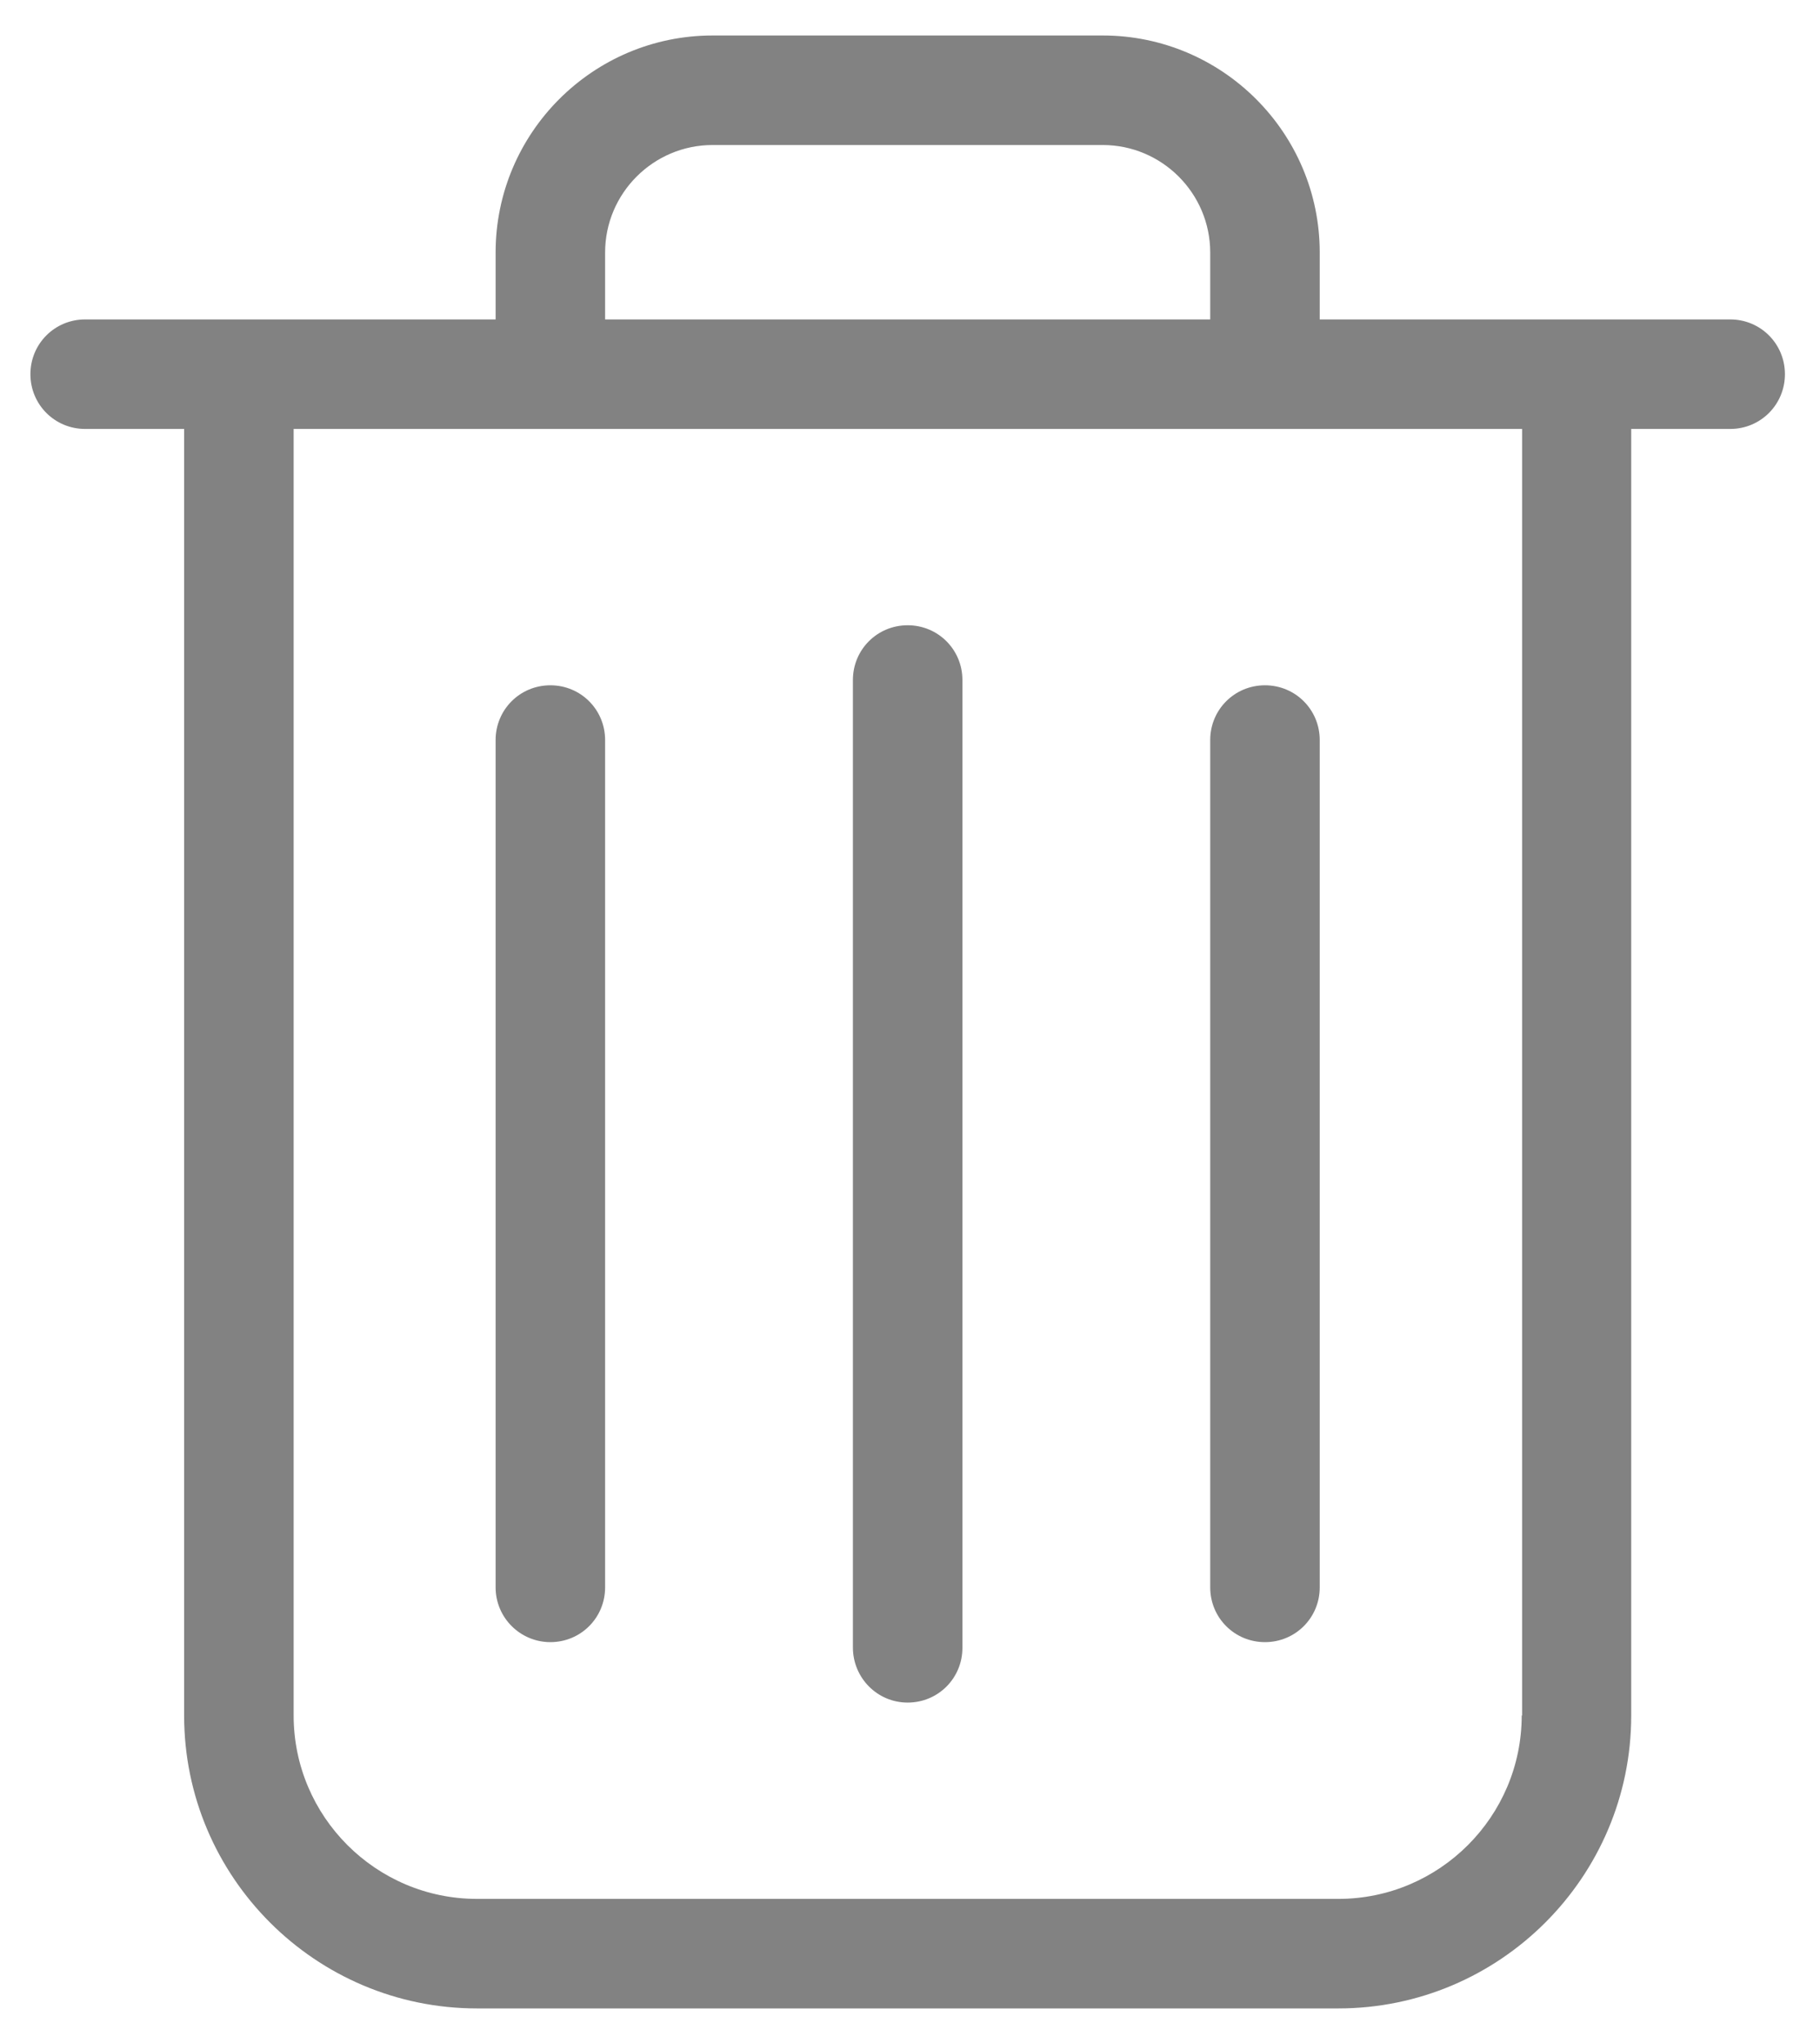 <?xml version="1.0" encoding="utf-8"?>
<!-- Generator: Adobe Illustrator 17.0.0, SVG Export Plug-In . SVG Version: 6.00 Build 0)  -->
<!DOCTYPE svg PUBLIC "-//W3C//DTD SVG 1.1//EN" "http://www.w3.org/Graphics/SVG/1.1/DTD/svg11.dtd">
<svg version="1.1" id="Layer_1" xmlns="http://www.w3.org/2000/svg" xmlns:xlink="http://www.w3.org/1999/xlink" x="0px" y="0px"
	 width="359px" height="403px" viewBox="0 0 359 403" enable-background="new 0 0 359 403" xml:space="preserve">
<g>
	<path fill="#828282" d="M341.281,63H260.32V49.801C260.32,26.199,241.121,7,217.519,7h-76.96
		c-23.598,0-42.797,19.199-42.797,42.801V63H16.801C10.801,63,6,67.801,6,73.801s4.801,10.801,10.801,10.801H36.32v253.757
		c0,31.84,25.918,57.762,57.758,57.762H264c31.84,0,57.762-25.922,57.762-57.762V84.602h19.52c6,0,10.797-4.801,10.797-10.801
		S347.281,63,341.281,63L341.281,63z M119.359,49.801c0-11.68,9.52-21.199,21.2-21.199h76.96c11.68,0,21.199,9.518,21.199,21.199V63
		h-119.36V49.801z M300.16,338.359c0,19.922-16.238,36.16-36.16,36.16H94.078c-19.918,0-36.156-16.238-36.156-36.16V84.602h242.316
		v253.757H300.16z M300.16,338.359"/>
	<path fill="#828282" d="M179.039,335.801c6,0,10.801-4.801,10.801-10.801V134.121c0-6-4.801-10.801-10.801-10.801
		s-10.801,4.801-10.801,10.801v190.801C168.238,330.922,173.039,335.801,179.039,335.801L179.039,335.801z M179.039,335.801"/>
	<path fill="#828282" d="M108.559,323.879c6,0,10.8-4.801,10.8-10.801V145.961c0-6-4.8-10.801-10.8-10.801
		s-10.797,4.801-10.797,10.801v167.117C97.762,319.078,102.641,323.879,108.559,323.879L108.559,323.879z M108.559,323.879"/>
	<path fill="#828282" d="M249.519,323.879c6,0,10.801-4.801,10.801-10.801V145.961c0-6-4.801-10.801-10.801-10.801
		s-10.801,4.801-10.801,10.801v167.117C238.719,319.078,243.519,323.879,249.519,323.879L249.519,323.879z M249.519,323.879"/>
</g>
</svg>
